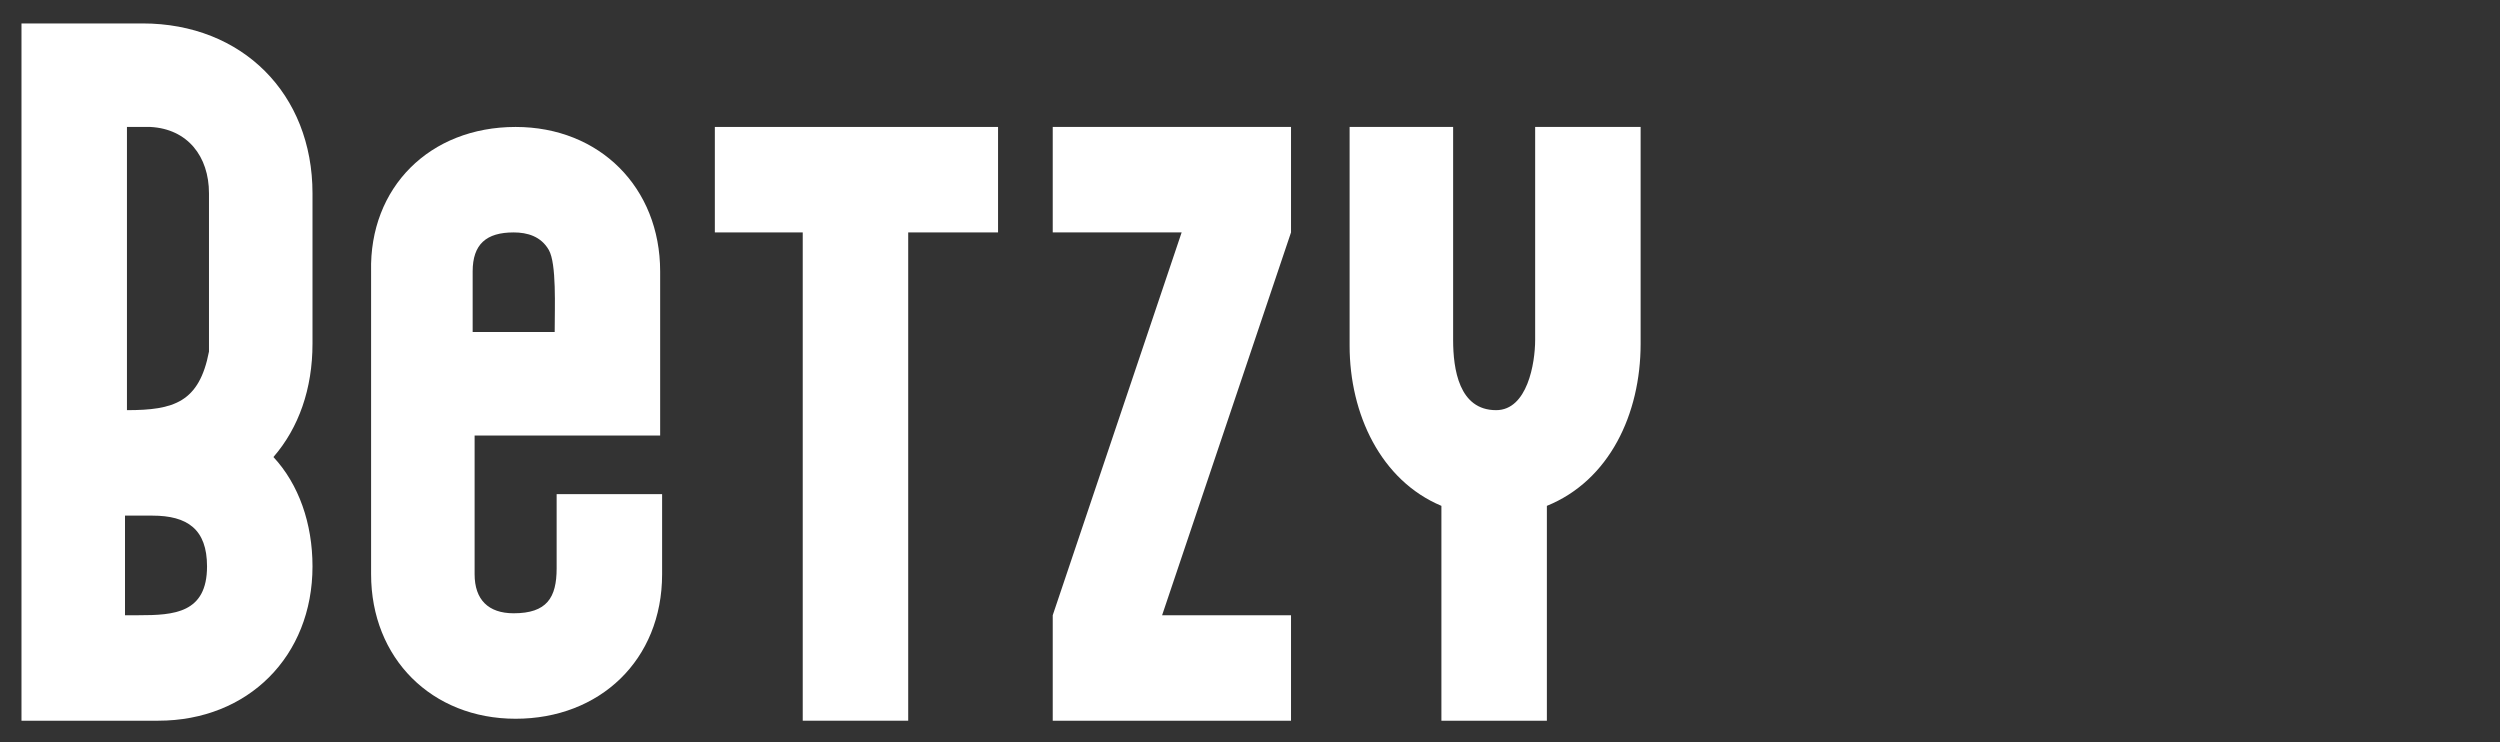 <?xml version="1.0" encoding="utf-8"?>
<!-- Generator: Adobe Illustrator 24.1.2, SVG Export Plug-In . SVG Version: 6.00 Build 0)  -->
<svg version="1.1" id="Logo_white" xmlns="http://www.w3.org/2000/svg" xmlns:xlink="http://www.w3.org/1999/xlink" x="0px" y="0px"
	 viewBox="0 0 128 38" style="enable-background:new 0 0 128 38;" xml:space="preserve">
<rect x="0" y="0" width="128" height="38" fill="#333333" stroke="none"/>
<style type="text/css">
	.st0{enable-background:new    ;}
	.st1{fill:#FFFFFF;}
</style>
<g class="st0">
	<path class="st1" d="M7.3,1.2c5.1,0,8.7,3.6,8.7,8.7v7.7c0,2.3-0.7,4.3-2,5.8c1.3,1.4,2,3.4,2,5.6c0,4.6-3.3,7.9-7.9,7.9h-7V1.2
		H7.3z M6.5,6.5V21c2.4,0,3.7-0.4,4.2-3V9.9c0-1.9-1.1-3.3-3-3.4C7.2,6.5,6.8,6.5,6.5,6.5z M6.8,31.5c0.1,0,0.2,0,0.3,0
		c1.8,0,3.5-0.1,3.5-2.5c0-1.9-1-2.6-2.8-2.6c-0.4,0-0.9,0-1.4,0v5.1H6.8z"/>
	<path class="st1" d="M26.4,6.5c4.3,0,7.4,3.1,7.4,7.4v8.4h-9.5v7.1c0,1.3,0.7,2,2,2c1.7,0,2.2-0.8,2.2-2.3c0-1.3,0-2.6,0-3.8h5.4
		v4.1c0,4.4-3.2,7.4-7.5,7.4c-4.3,0-7.4-3.1-7.4-7.4V13.9C18.9,9.6,22,6.5,26.4,6.5z M28.4,17c0-1.3,0.1-3.5-0.3-4.2
		c-0.4-0.7-1.1-0.9-1.8-0.9c-1.4,0-2.1,0.6-2.1,2V17H28.4z"/>
	<path class="st1" d="M36.6,6.5h14.5v5.4h-4.6v25h-5.4v-25h-4.5V6.5z"/>
	<path class="st1" d="M53.9,11.9V6.5h12.2v5.4l-6.6,19.6h6.6v5.4H53.9v-5.4h0h0l6.6-19.6H53.9z"/>
	<path class="st1" d="M69,6.5h5.4c0,5.4,0,5.5,0,10.9c0,1.5,0.3,3.6,2.2,3.6c1.6,0,2-2.4,2-3.6c0-5.4,0-5.5,0-10.9h5.4v11.1
		c0,3.6-1.6,7-4.8,8.3v11h-5.4v-11c-3.1-1.3-4.7-4.7-4.7-8.2V6.5z"/>
</g>
</svg>
